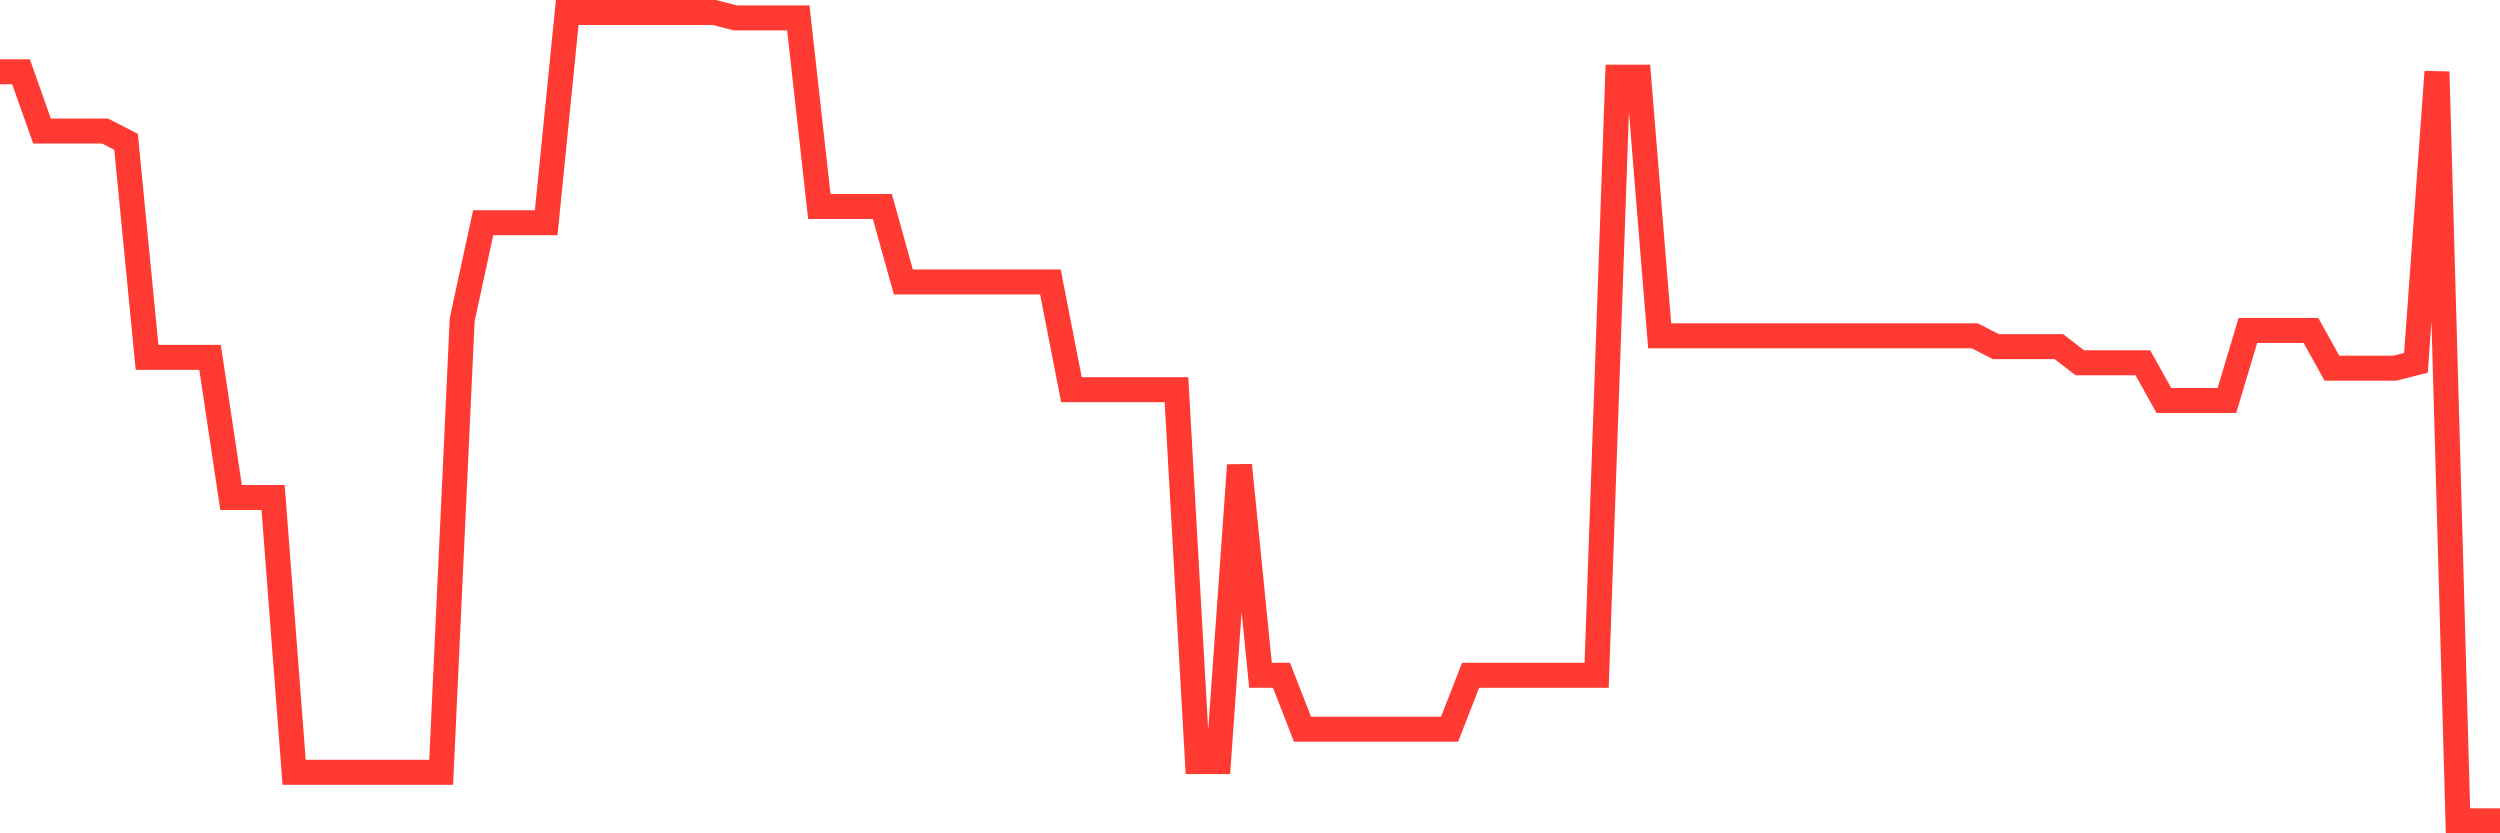<svg
  xmlns="http://www.w3.org/2000/svg"
  xmlns:xlink="http://www.w3.org/1999/xlink"
  width="120"
  height="40"
  viewBox="0 0 120 40"
  preserveAspectRatio="none"
>
  <polyline
    points="0,3.445 1.008,3.445 2.017,6.291 3.025,6.291 4.034,6.291 5.042,6.291 6.05,6.808 7.059,17.155 8.067,17.155 9.076,17.155 10.084,17.155 11.092,23.88 12.101,23.88 13.109,23.88 14.118,37.072 15.126,37.072 16.134,37.072 17.143,37.072 18.151,37.072 19.16,37.072 20.168,37.072 21.176,37.072 22.185,15.344 23.193,10.688 24.202,10.688 25.21,10.688 26.218,10.688 27.227,0.6 28.235,0.6 29.244,0.6 30.252,0.6 31.261,0.6 32.269,0.6 33.277,0.6 34.286,0.6 35.294,0.859 36.303,0.859 37.311,0.859 38.319,0.859 39.328,9.912 40.336,9.912 41.345,9.912 42.353,9.912 43.361,13.533 44.37,13.533 45.378,13.533 46.387,13.533 47.395,13.533 48.403,13.533 49.412,13.533 50.42,13.533 51.429,18.707 52.437,18.707 53.445,18.707 54.454,18.707 55.462,18.707 56.471,18.707 57.479,36.555 58.487,36.555 59.496,22.328 60.504,32.416 61.513,32.416 62.521,35.003 63.529,35.003 64.538,35.003 65.546,35.003 66.555,35.003 67.563,35.003 68.571,35.003 69.58,35.003 70.588,32.416 71.597,32.416 72.605,32.416 73.613,32.416 74.622,32.416 75.63,32.416 76.639,32.416 77.647,3.704 78.655,3.704 79.664,16.12 80.672,16.12 81.681,16.12 82.689,16.12 83.697,16.12 84.706,16.12 85.714,16.12 86.723,16.12 87.731,16.12 88.739,16.12 89.748,16.12 90.756,16.12 91.765,16.12 92.773,16.12 93.782,16.12 94.79,16.12 95.798,16.637 96.807,16.637 97.815,16.637 98.824,16.637 99.832,17.413 100.84,17.413 101.849,17.413 102.857,17.413 103.866,19.224 104.874,19.224 105.882,19.224 106.891,19.224 107.899,15.861 108.908,15.861 109.916,15.861 110.924,15.861 111.933,17.672 112.941,17.672 113.95,17.672 114.958,17.672 115.966,17.413 116.975,3.445 117.983,39.4 118.992,39.4 120,39.4"
    fill="none"
    stroke="#ff3a33"
    stroke-width="1.2"
  >
  </polyline>
</svg>